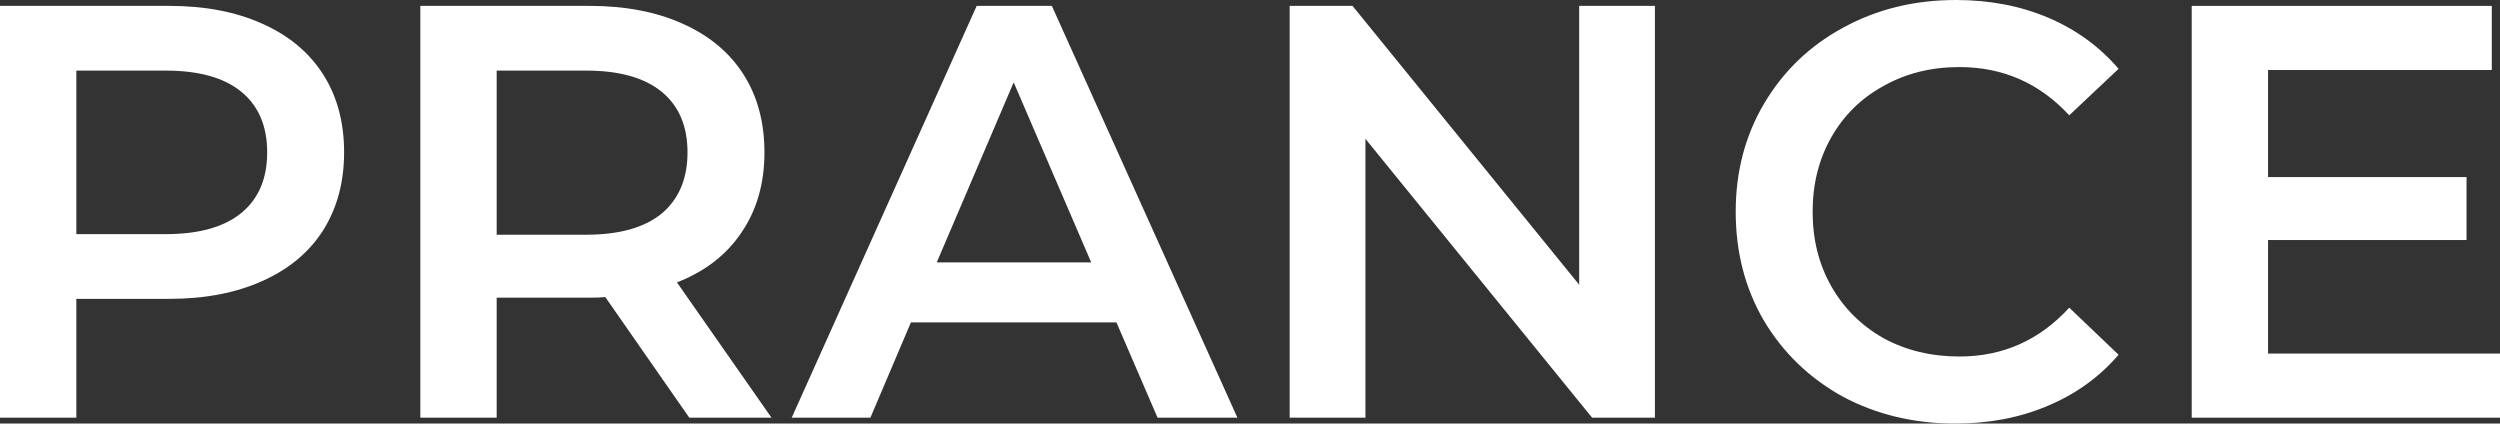 <svg width="785" height="133" viewBox="0 0 785 133" fill="none" xmlns="http://www.w3.org/2000/svg">
<rect x="0" y="0" width="785" height="133" fill="#333333" stroke="none"/>
<path d="M53.103 1.847C64.288 1.847 73.999 3.694 82.235 7.389C90.594 11.083 96.986 16.379 101.411 23.275C105.836 30.171 108.049 38.361 108.049 47.843C108.049 57.202 105.836 65.392 101.411 72.411C96.986 79.307 90.594 84.603 82.235 88.297C73.999 91.992 64.288 93.839 53.103 93.839H23.97V131.153H0V1.847H53.103ZM51.996 73.519C62.445 73.519 70.373 71.303 75.782 66.869C81.19 62.436 83.895 56.094 83.895 47.843C83.895 39.592 81.19 33.25 75.782 28.817C70.373 24.383 62.445 22.167 51.996 22.167H23.97V73.519H51.996Z" fill="white"/>
<path d="M216.434 131.153L190.067 93.285C188.96 93.408 187.301 93.469 185.088 93.469H155.956V131.153H131.986V1.847H185.088C196.274 1.847 205.985 3.694 214.221 7.389C222.58 11.083 228.972 16.379 233.397 23.275C237.822 30.171 240.035 38.361 240.035 47.843C240.035 57.572 237.638 65.946 232.844 72.965C228.173 79.985 221.412 85.219 212.561 88.667L242.247 131.153H216.434ZM215.88 47.843C215.88 39.592 213.176 33.25 207.768 28.817C202.359 24.383 194.43 22.167 183.982 22.167H155.956V73.704H183.982C194.43 73.704 202.359 71.487 207.768 67.054C213.176 62.498 215.88 56.094 215.88 47.843Z" fill="white"/>
<path d="M350.563 101.228H286.028L273.306 131.153H248.598L306.679 1.847H330.28L388.546 131.153H363.47L350.563 101.228ZM342.634 82.386L318.296 25.861L294.141 82.386H342.634Z" fill="white"/>
<path d="M519.647 1.847V131.153H499.918L428.746 43.594V131.153H404.96V1.847H424.689L495.862 89.406V1.847H519.647Z" fill="white"/>
<path d="M613.972 133C600.943 133 589.142 130.168 578.571 124.503C568.122 118.715 559.886 110.772 553.863 100.674C547.963 90.576 545.013 79.184 545.013 66.5C545.013 53.816 548.024 42.425 554.048 32.326C560.071 22.228 568.307 14.347 578.755 8.682C589.326 2.894 601.127 0 614.157 0C624.728 0 634.378 1.847 643.105 5.542C651.833 9.236 659.208 14.593 665.231 21.613L649.743 36.206C640.401 26.107 628.907 21.058 615.263 21.058C606.413 21.058 598.484 23.029 591.478 26.969C584.471 30.787 579.001 36.144 575.067 43.04C571.134 49.937 569.167 57.757 569.167 66.5C569.167 75.243 571.134 83.063 575.067 89.96C579.001 96.856 584.471 102.275 591.478 106.215C598.484 110.033 606.413 111.942 615.263 111.942C628.907 111.942 640.401 106.831 649.743 96.61L665.231 111.387C659.208 118.407 651.771 123.764 642.921 127.458C634.193 131.153 624.544 133 613.972 133Z" fill="white"/>
<path d="M785 111.018V131.153H688.198V1.847H782.419V21.982H712.168V55.601H774.49V75.367H712.168V111.018H785Z" fill="white"/>
</svg>
